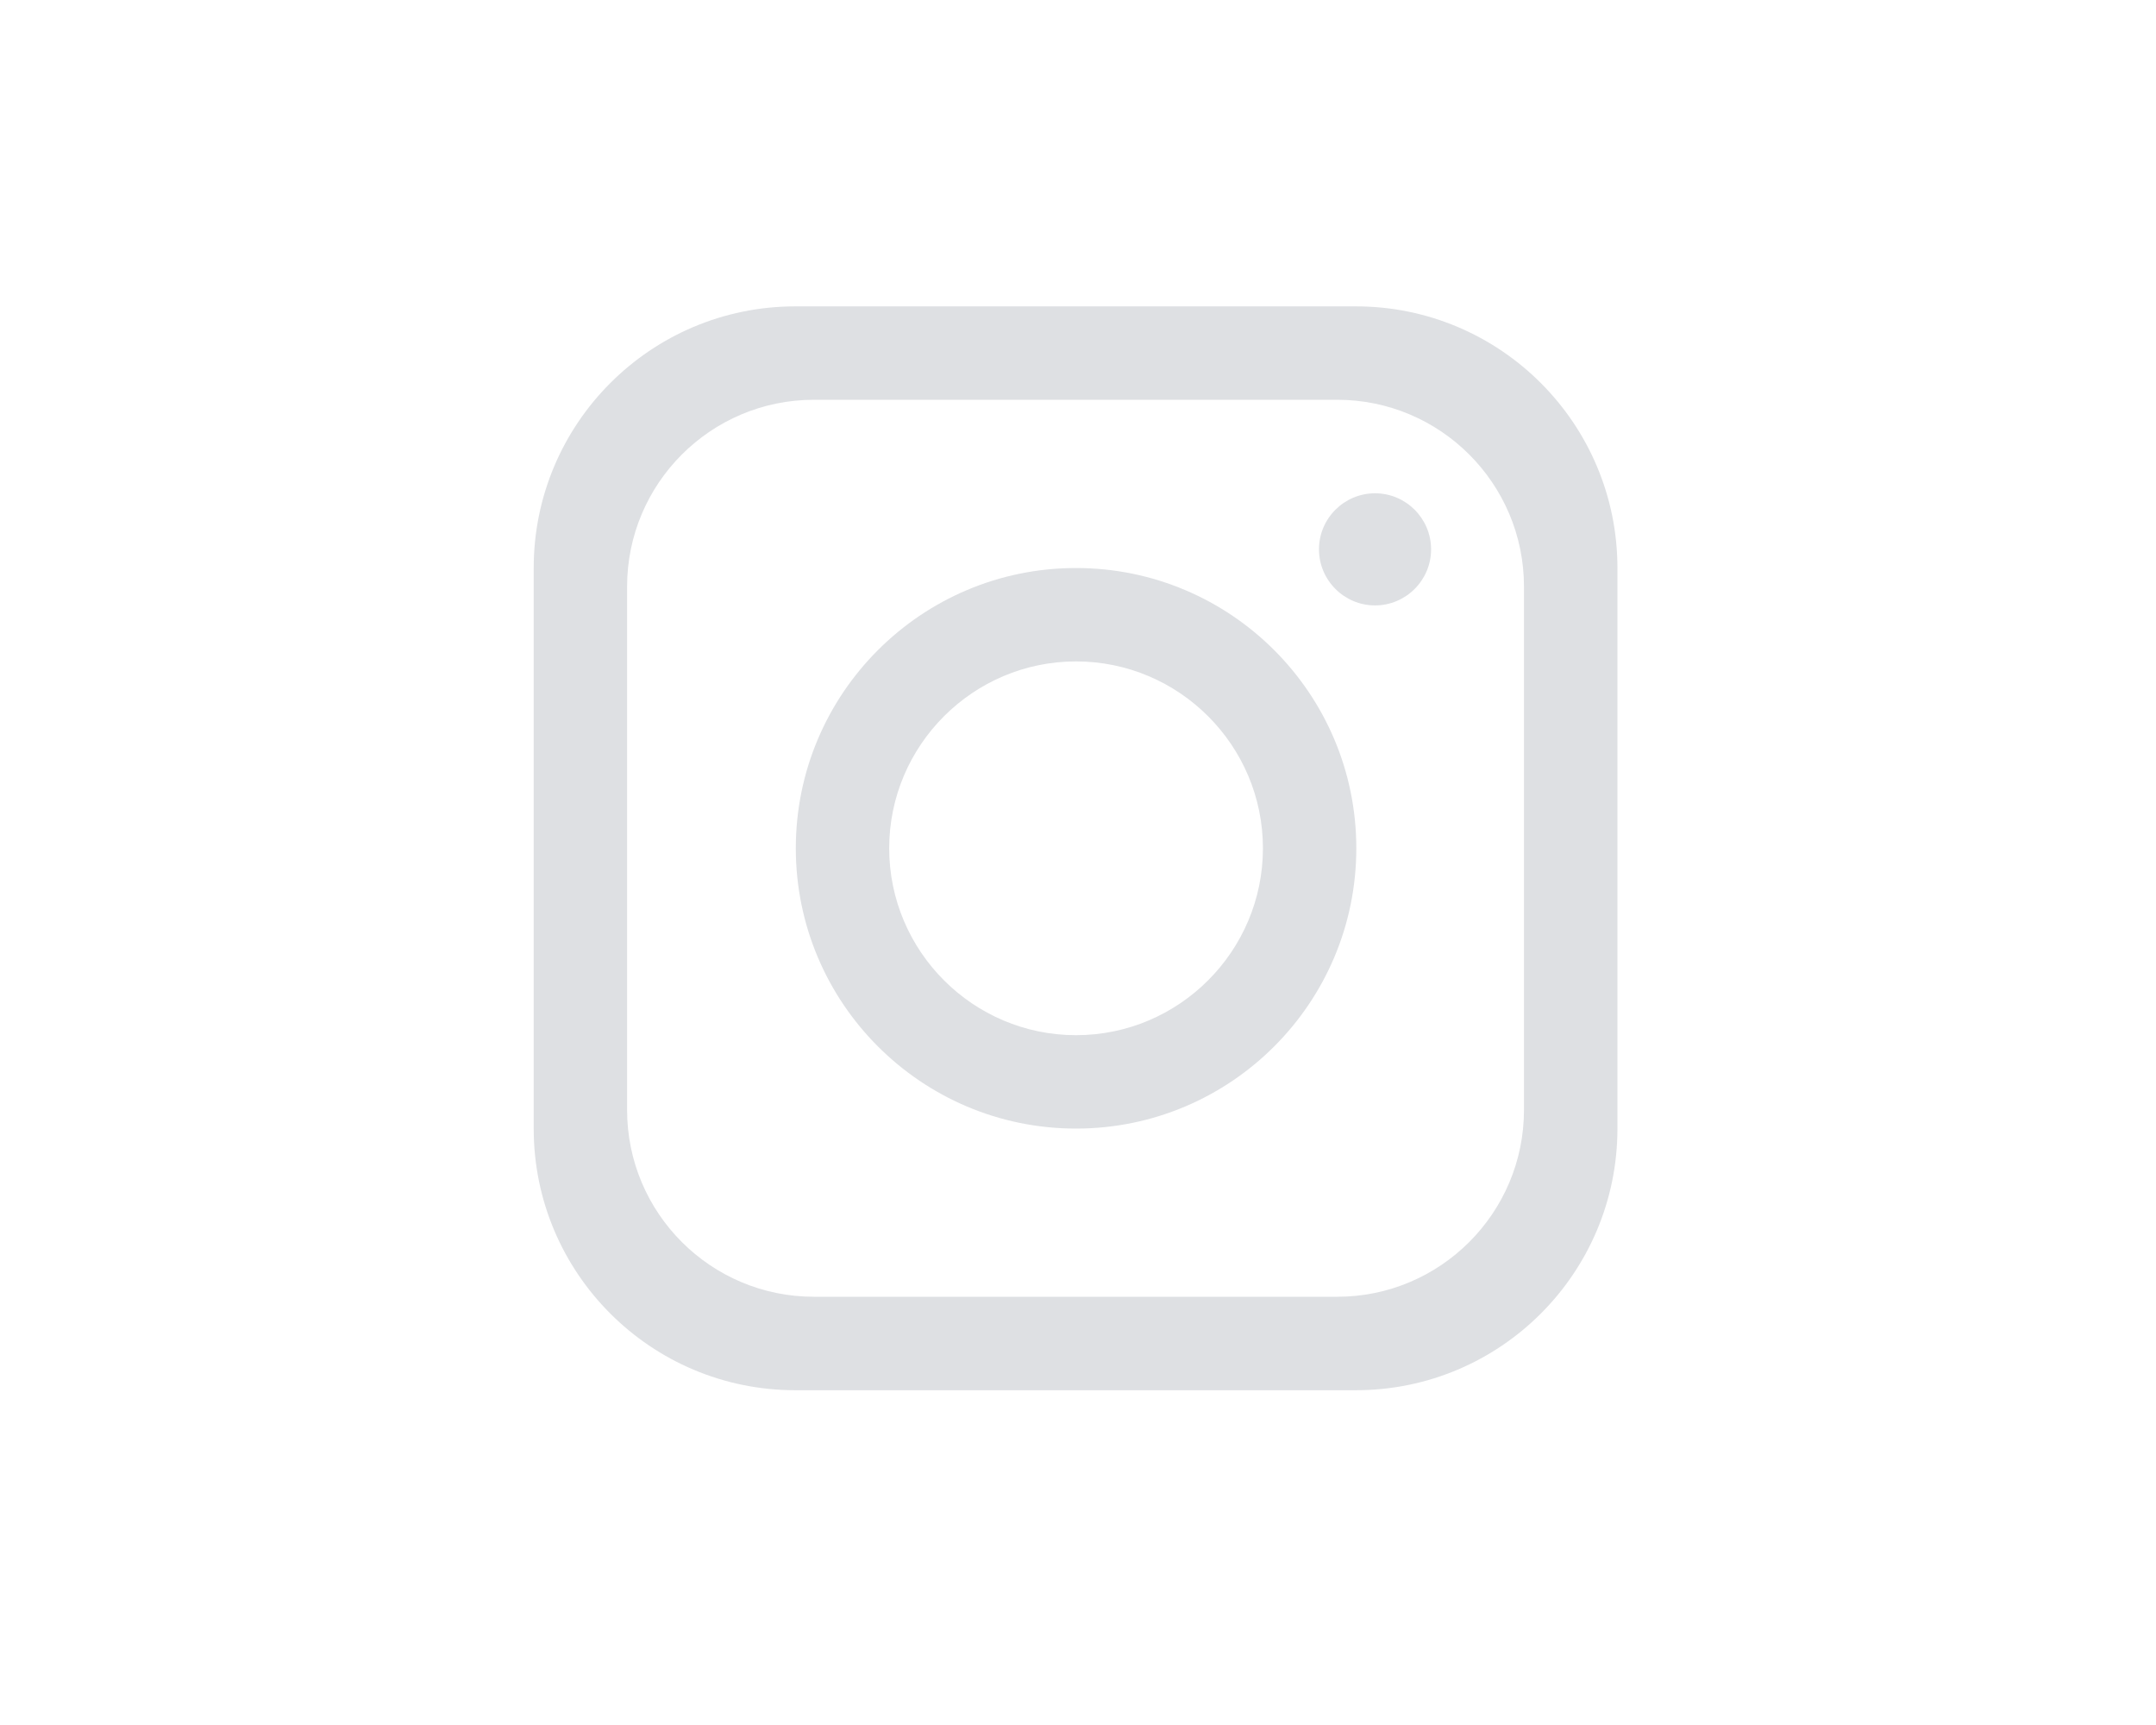 <svg width="35" height="28" viewBox="0 0 35 28" fill="none" xmlns="http://www.w3.org/2000/svg">
<path d="M22.011 4.973H12.911C10.566 4.973 8.664 6.875 8.664 9.22V18.32C8.664 20.665 10.566 22.566 12.911 22.566H22.011C24.355 22.566 26.257 20.665 26.257 18.32V9.22C26.257 6.875 24.355 4.973 22.011 4.973ZM24.74 18.016C24.74 19.691 23.381 21.049 21.707 21.049H13.214C11.539 21.049 10.18 19.691 10.18 18.016V9.523C10.18 7.848 11.539 6.489 13.214 6.489H21.707C23.381 6.489 24.74 7.848 24.74 9.523V18.016Z" fill="#DEE0E3"/>
<path d="M17.468 9.22C14.957 9.22 12.919 11.258 12.919 13.769C12.919 16.28 14.957 18.319 17.468 18.319C19.98 18.319 22.018 16.28 22.018 13.769C22.018 11.258 19.98 9.22 17.468 9.22ZM17.468 16.803C15.797 16.803 14.435 15.441 14.435 13.769C14.435 12.098 15.797 10.736 17.468 10.736C19.14 10.736 20.502 12.098 20.502 13.769C20.502 15.441 19.14 16.803 17.468 16.803Z" fill="#DEE0E3"/>
<path d="M22.322 9.827C21.821 9.827 21.412 9.418 21.412 8.917C21.412 8.415 21.821 8.007 22.322 8.007C22.823 8.007 23.232 8.415 23.232 8.917C23.232 9.418 22.823 9.827 22.322 9.827Z" fill="#DEE0E3"/>
</svg>
